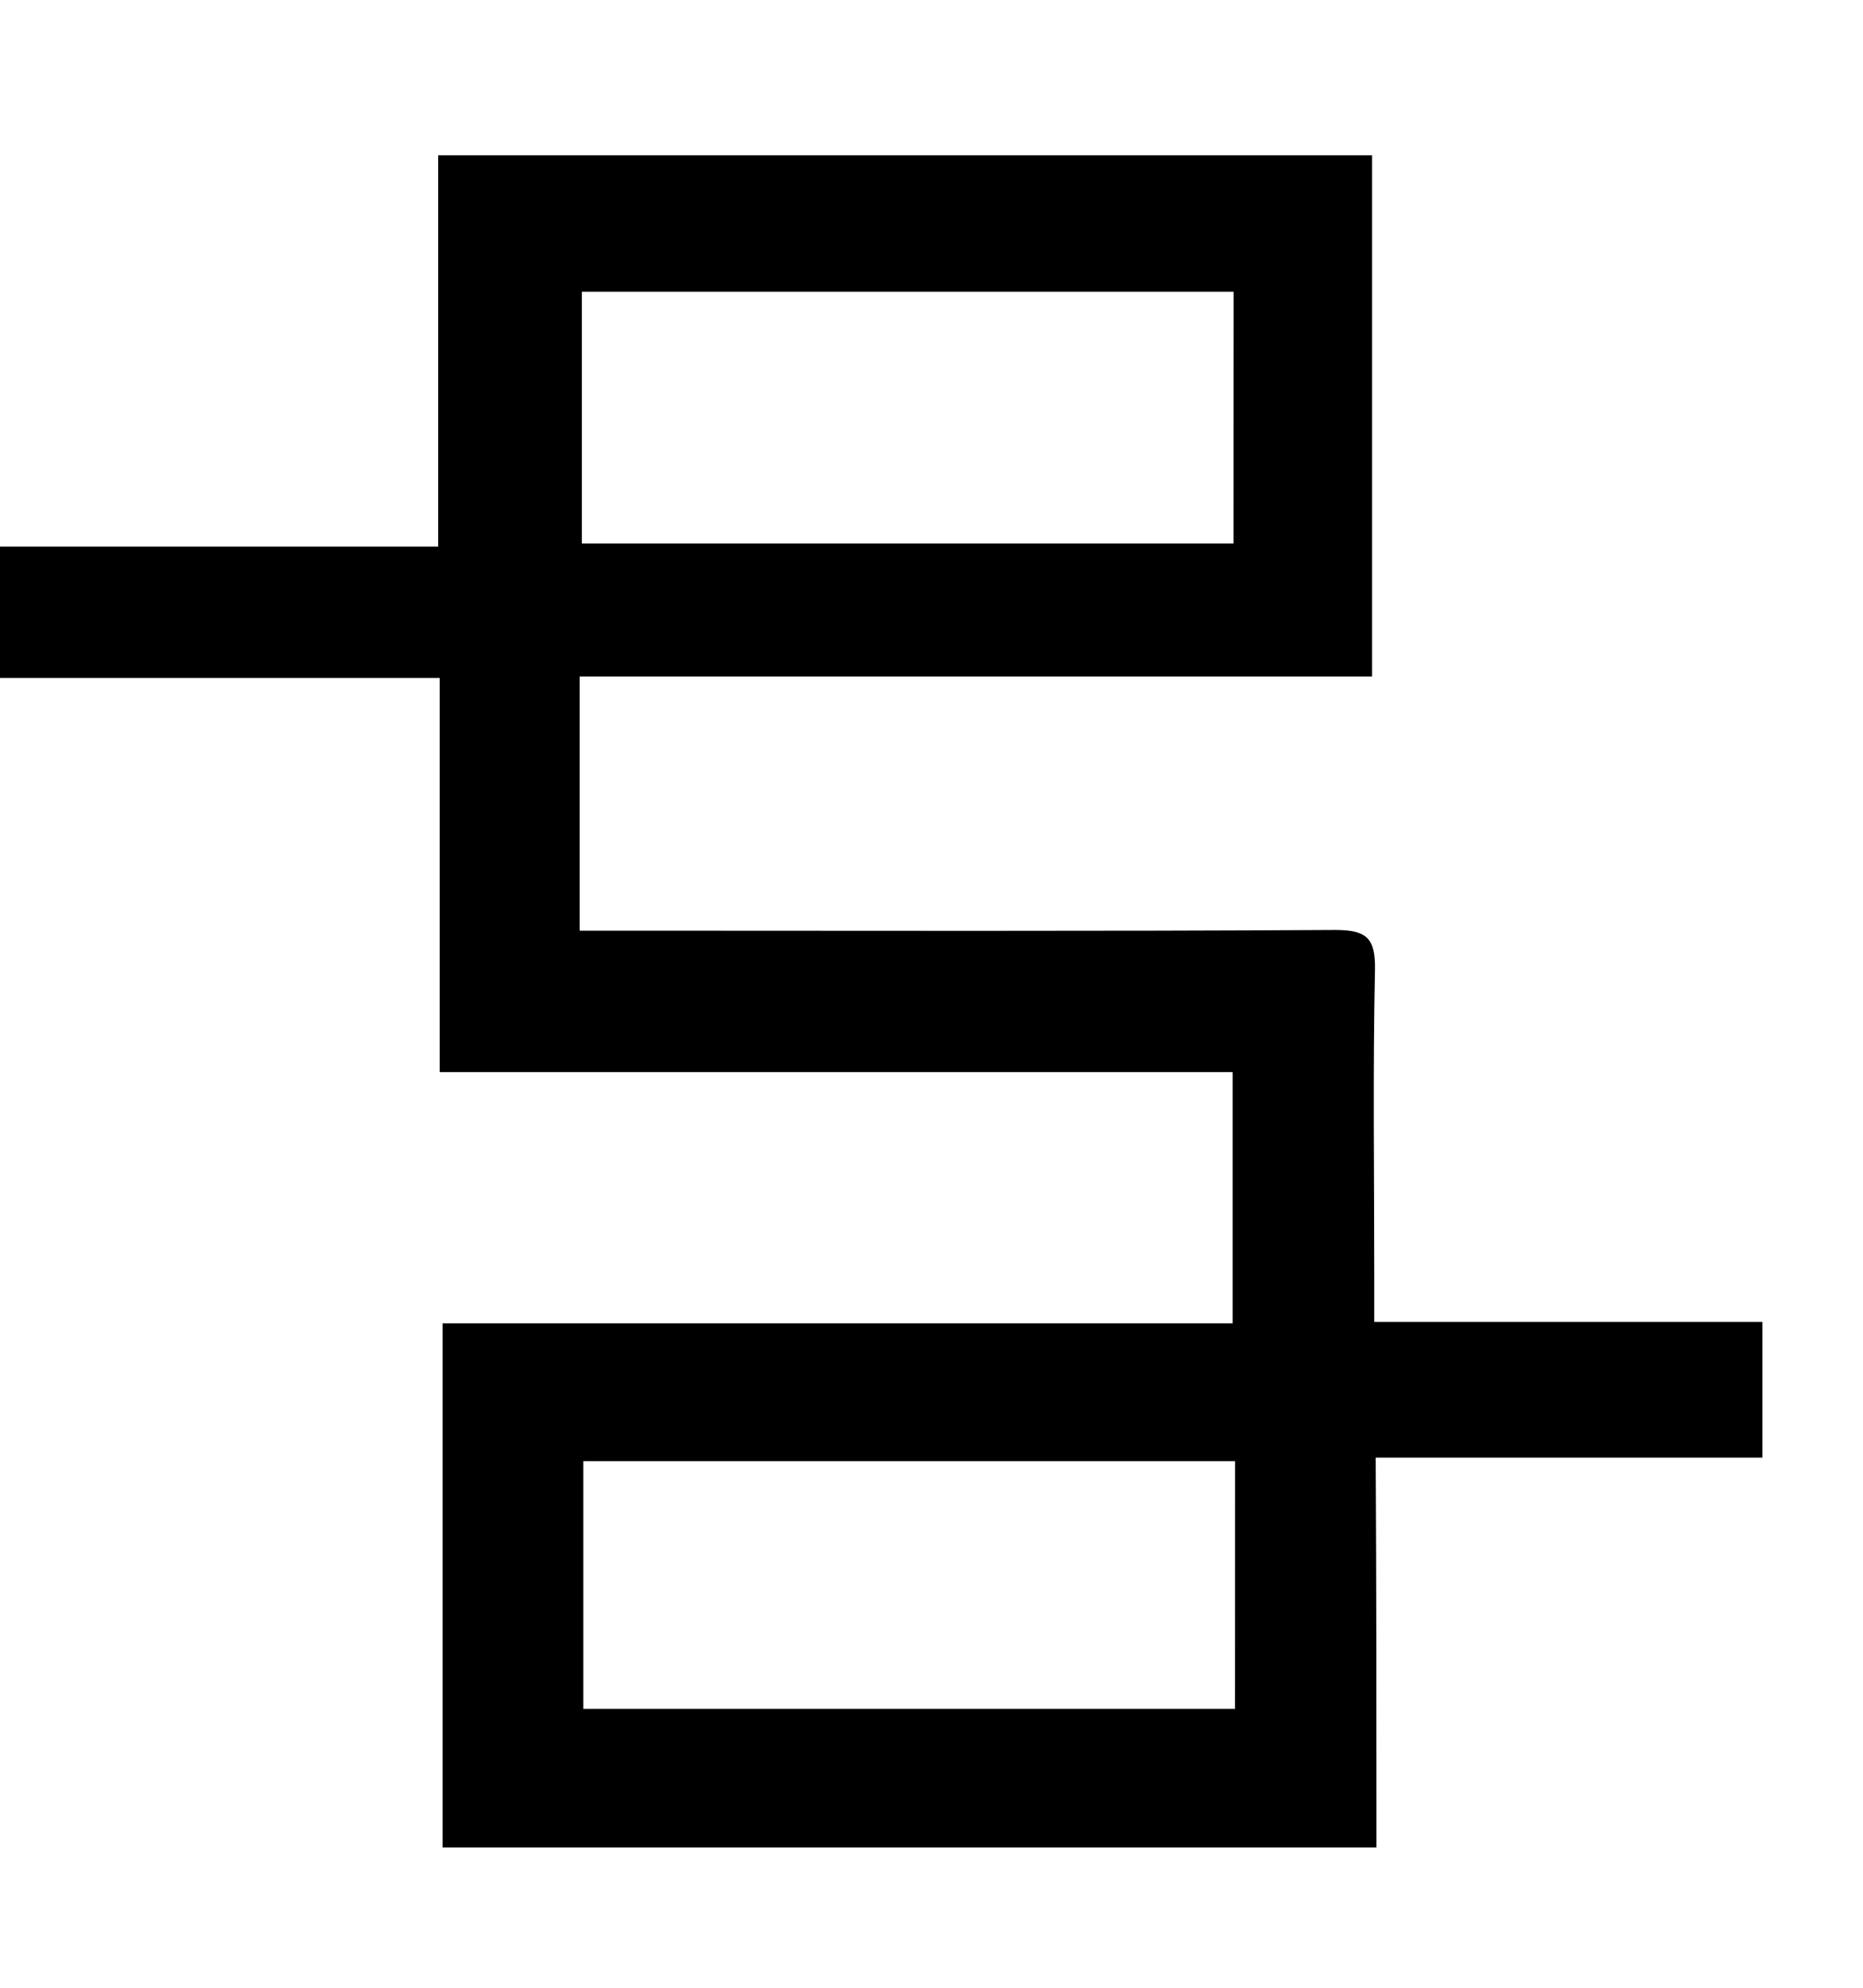 <svg xmlns="http://www.w3.org/2000/svg" xmlns:xlink="http://www.w3.org/1999/xlink" viewBox="0 0 60 64">
  <defs>
    <style>
      .cls-1 {
        fill: #fff;
      }

      .cls-2 {
        clip-path: url(#clip-path);
      }
    </style>
    <clipPath id="clip-path">
      <rect id="Rectangle_38" data-name="Rectangle 38" class="cls-1" width="60" height="64" transform="translate(1100 -111)"/>
    </clipPath>
  </defs>
  <g id="Mask_Group_21" data-name="Mask Group 21" class="cls-2" transform="translate(-1100 111)">
    <path id="Path_1" data-name="Path 1" d="M166.23,54.483H136.153V37.608H161.6V29.519H136.06V16.828H-.1V12.6H136.013V0H166.09V16.782H140.569v8.182h1.348c7.67,0,15.341.023,22.988-.023,1.023,0,1.3.279,1.278,1.3-.07,3.277-.023,6.555-.023,9.832v1.488h12.5v4.37H166.206C166.23,46.161,166.23,50.252,166.23,54.483Zm-4.6-50.09H140.639V12.5h20.989Zm.046,37.654H140.685V50.02h20.989Z" transform="translate(978.1 -106)"/>
  </g>
</svg>
